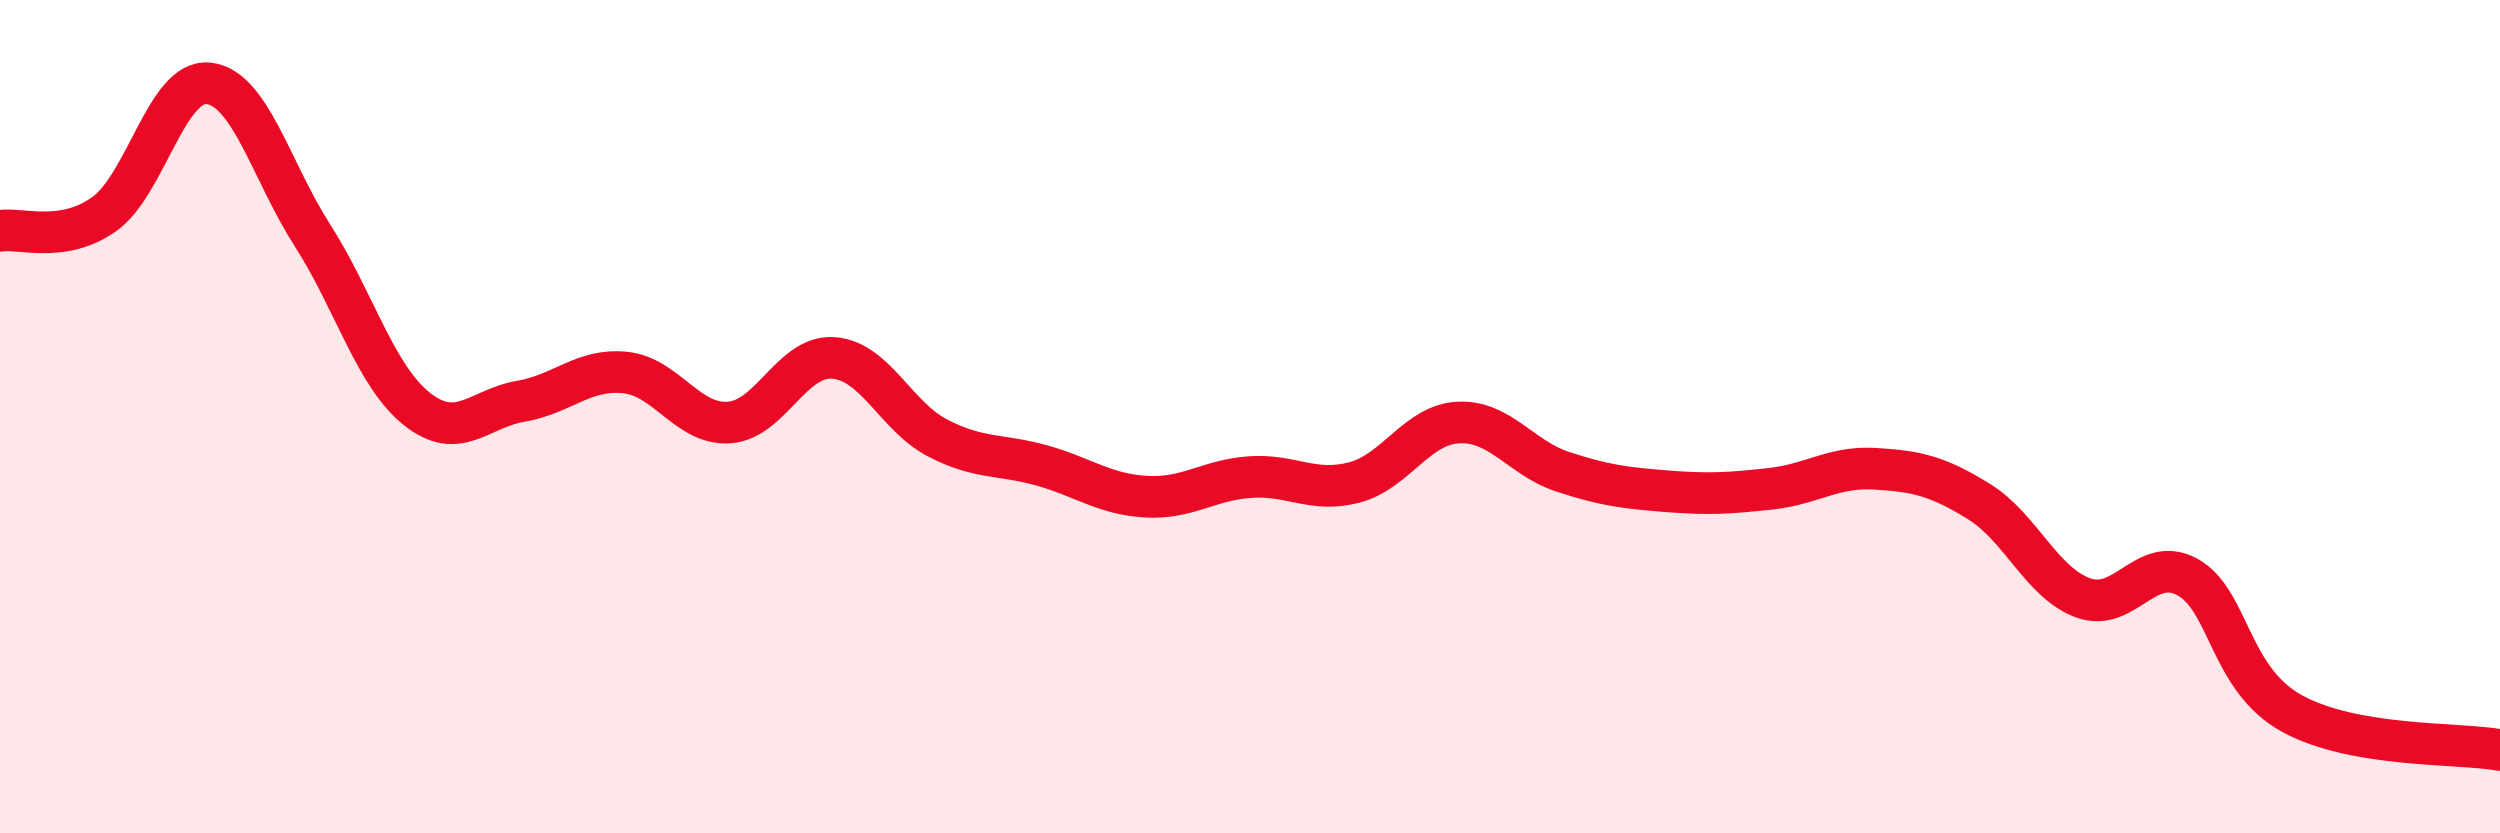 
    <svg width="60" height="20" viewBox="0 0 60 20" xmlns="http://www.w3.org/2000/svg">
      <path
        d="M 0,5.54 C 0.5,5.46 1.5,5.85 2.5,5.14 C 3.5,4.43 4,1.9 5,2 C 6,2.1 6.5,4.09 7.5,5.65 C 8.5,7.21 9,9.01 10,9.81 C 11,10.61 11.5,9.8 12.5,9.63 C 13.5,9.46 14,8.84 15,8.94 C 16,9.04 16.5,10.21 17.5,10.14 C 18.5,10.07 19,8.52 20,8.59 C 21,8.66 21.5,9.99 22.5,10.51 C 23.5,11.03 24,10.89 25,11.17 C 26,11.45 26.5,11.86 27.5,11.92 C 28.5,11.98 29,11.52 30,11.45 C 31,11.38 31.5,11.84 32.5,11.58 C 33.5,11.32 34,10.19 35,10.14 C 36,10.09 36.5,10.99 37.5,11.32 C 38.5,11.65 39,11.71 40,11.79 C 41,11.87 41.5,11.84 42.5,11.73 C 43.5,11.62 44,11.19 45,11.25 C 46,11.31 46.5,11.42 47.5,12.04 C 48.5,12.66 49,13.99 50,14.35 C 51,14.71 51.5,13.3 52.5,13.85 C 53.5,14.4 53.5,16.29 55,17.12 C 56.5,17.95 59,17.82 60,18L60 20L0 20Z"
        fill="#EB0A25"
        opacity="0.1"
        stroke-linecap="round"
        stroke-linejoin="round"
      />
      <path
        d="M 0,5.54 C 0.5,5.46 1.5,5.85 2.5,5.14 C 3.5,4.43 4,1.9 5,2 C 6,2.1 6.5,4.09 7.5,5.65 C 8.5,7.21 9,9.01 10,9.81 C 11,10.61 11.5,9.8 12.5,9.63 C 13.5,9.46 14,8.84 15,8.94 C 16,9.04 16.5,10.21 17.5,10.14 C 18.5,10.07 19,8.52 20,8.59 C 21,8.66 21.5,9.99 22.5,10.51 C 23.5,11.03 24,10.89 25,11.17 C 26,11.45 26.5,11.86 27.5,11.92 C 28.5,11.98 29,11.52 30,11.45 C 31,11.38 31.5,11.84 32.5,11.58 C 33.5,11.32 34,10.19 35,10.14 C 36,10.09 36.5,10.99 37.5,11.32 C 38.5,11.65 39,11.71 40,11.79 C 41,11.87 41.5,11.84 42.5,11.73 C 43.5,11.62 44,11.19 45,11.25 C 46,11.31 46.5,11.42 47.5,12.04 C 48.5,12.66 49,13.99 50,14.35 C 51,14.71 51.5,13.3 52.5,13.85 C 53.5,14.4 53.5,16.29 55,17.12 C 56.5,17.95 59,17.82 60,18"
        stroke="#EB0A25"
        stroke-width="1"
        fill="none"
        stroke-linecap="round"
        stroke-linejoin="round"
      />
    </svg>
  